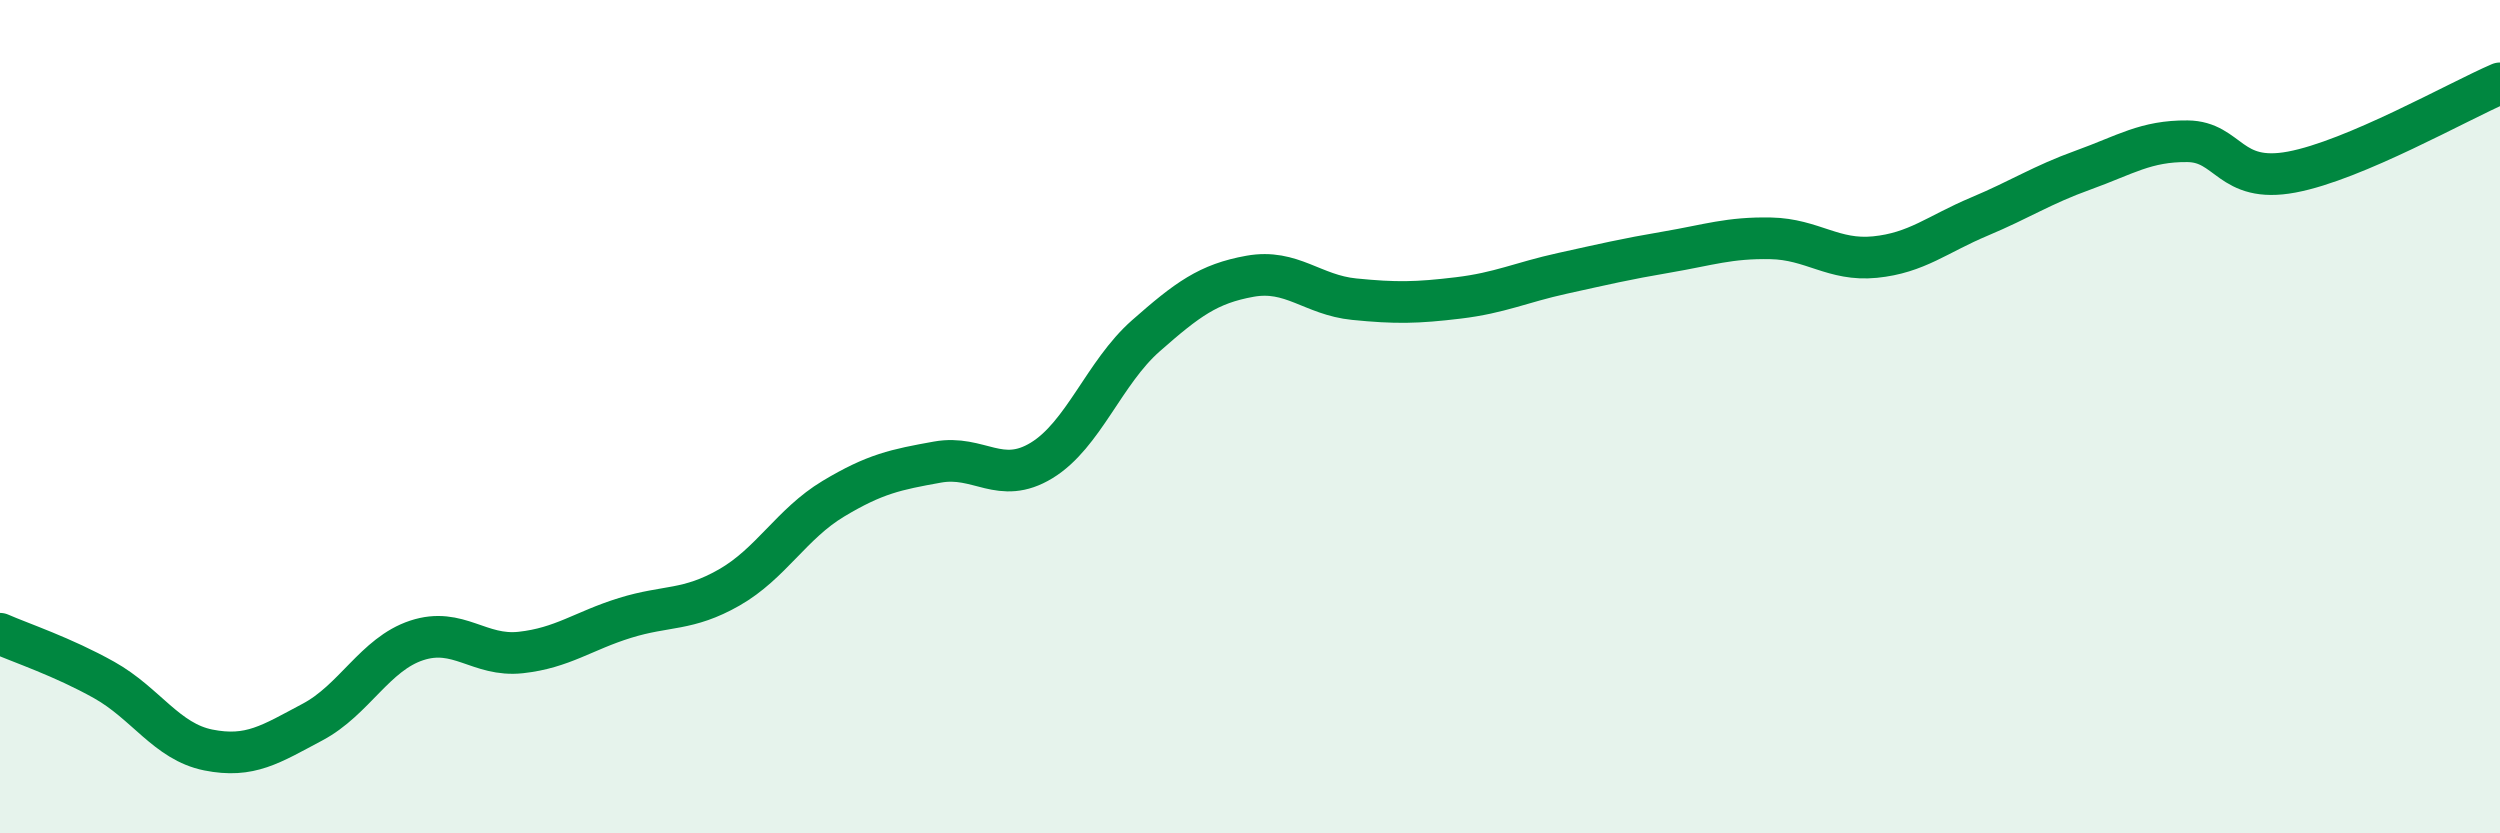 
    <svg width="60" height="20" viewBox="0 0 60 20" xmlns="http://www.w3.org/2000/svg">
      <path
        d="M 0,15.21 C 0.5,15.43 1.5,15.76 2.5,16.32 C 3.5,16.88 4,17.8 5,18 C 6,18.2 6.5,17.86 7.5,17.33 C 8.5,16.8 9,15.7 10,15.37 C 11,15.04 11.5,15.77 12.5,15.66 C 13.5,15.55 14,15.14 15,14.83 C 16,14.52 16.5,14.67 17.5,14.1 C 18.5,13.53 19,12.57 20,11.97 C 21,11.37 21.5,11.27 22.5,11.09 C 23.5,10.91 24,11.66 25,11.05 C 26,10.44 26.5,8.94 27.5,8.06 C 28.5,7.18 29,6.81 30,6.63 C 31,6.45 31.5,7.08 32.5,7.18 C 33.5,7.28 34,7.27 35,7.15 C 36,7.03 36.5,6.78 37.5,6.56 C 38.5,6.34 39,6.22 40,6.05 C 41,5.88 41.5,5.7 42.5,5.72 C 43.5,5.74 44,6.27 45,6.17 C 46,6.07 46.5,5.62 47.5,5.2 C 48.5,4.78 49,4.44 50,4.08 C 51,3.72 51.5,3.38 52.5,3.39 C 53.5,3.4 53.5,4.41 55,4.13 C 56.5,3.85 59,2.43 60,2L60 20L0 20Z"
        fill="#008740"
        opacity="0.1"
        stroke-linecap="round"
        stroke-linejoin="round"
      />
      <path
        d="M 0,15.21 C 0.5,15.43 1.5,15.76 2.5,16.32 C 3.5,16.88 4,17.8 5,18 C 6,18.2 6.5,17.86 7.5,17.33 C 8.5,16.8 9,15.7 10,15.37 C 11,15.04 11.5,15.77 12.5,15.66 C 13.5,15.55 14,15.14 15,14.83 C 16,14.52 16.5,14.67 17.5,14.1 C 18.5,13.53 19,12.57 20,11.97 C 21,11.37 21.5,11.27 22.5,11.09 C 23.5,10.91 24,11.66 25,11.05 C 26,10.44 26.5,8.94 27.5,8.06 C 28.5,7.18 29,6.81 30,6.63 C 31,6.45 31.5,7.08 32.5,7.18 C 33.5,7.28 34,7.27 35,7.15 C 36,7.03 36.5,6.78 37.5,6.56 C 38.5,6.34 39,6.22 40,6.05 C 41,5.88 41.5,5.7 42.5,5.72 C 43.5,5.74 44,6.27 45,6.17 C 46,6.07 46.5,5.62 47.5,5.2 C 48.5,4.78 49,4.44 50,4.08 C 51,3.72 51.5,3.38 52.5,3.39 C 53.5,3.4 53.5,4.41 55,4.13 C 56.5,3.85 59,2.43 60,2"
        stroke="#008740"
        stroke-width="1"
        fill="none"
        stroke-linecap="round"
        stroke-linejoin="round"
      />
    </svg>
  